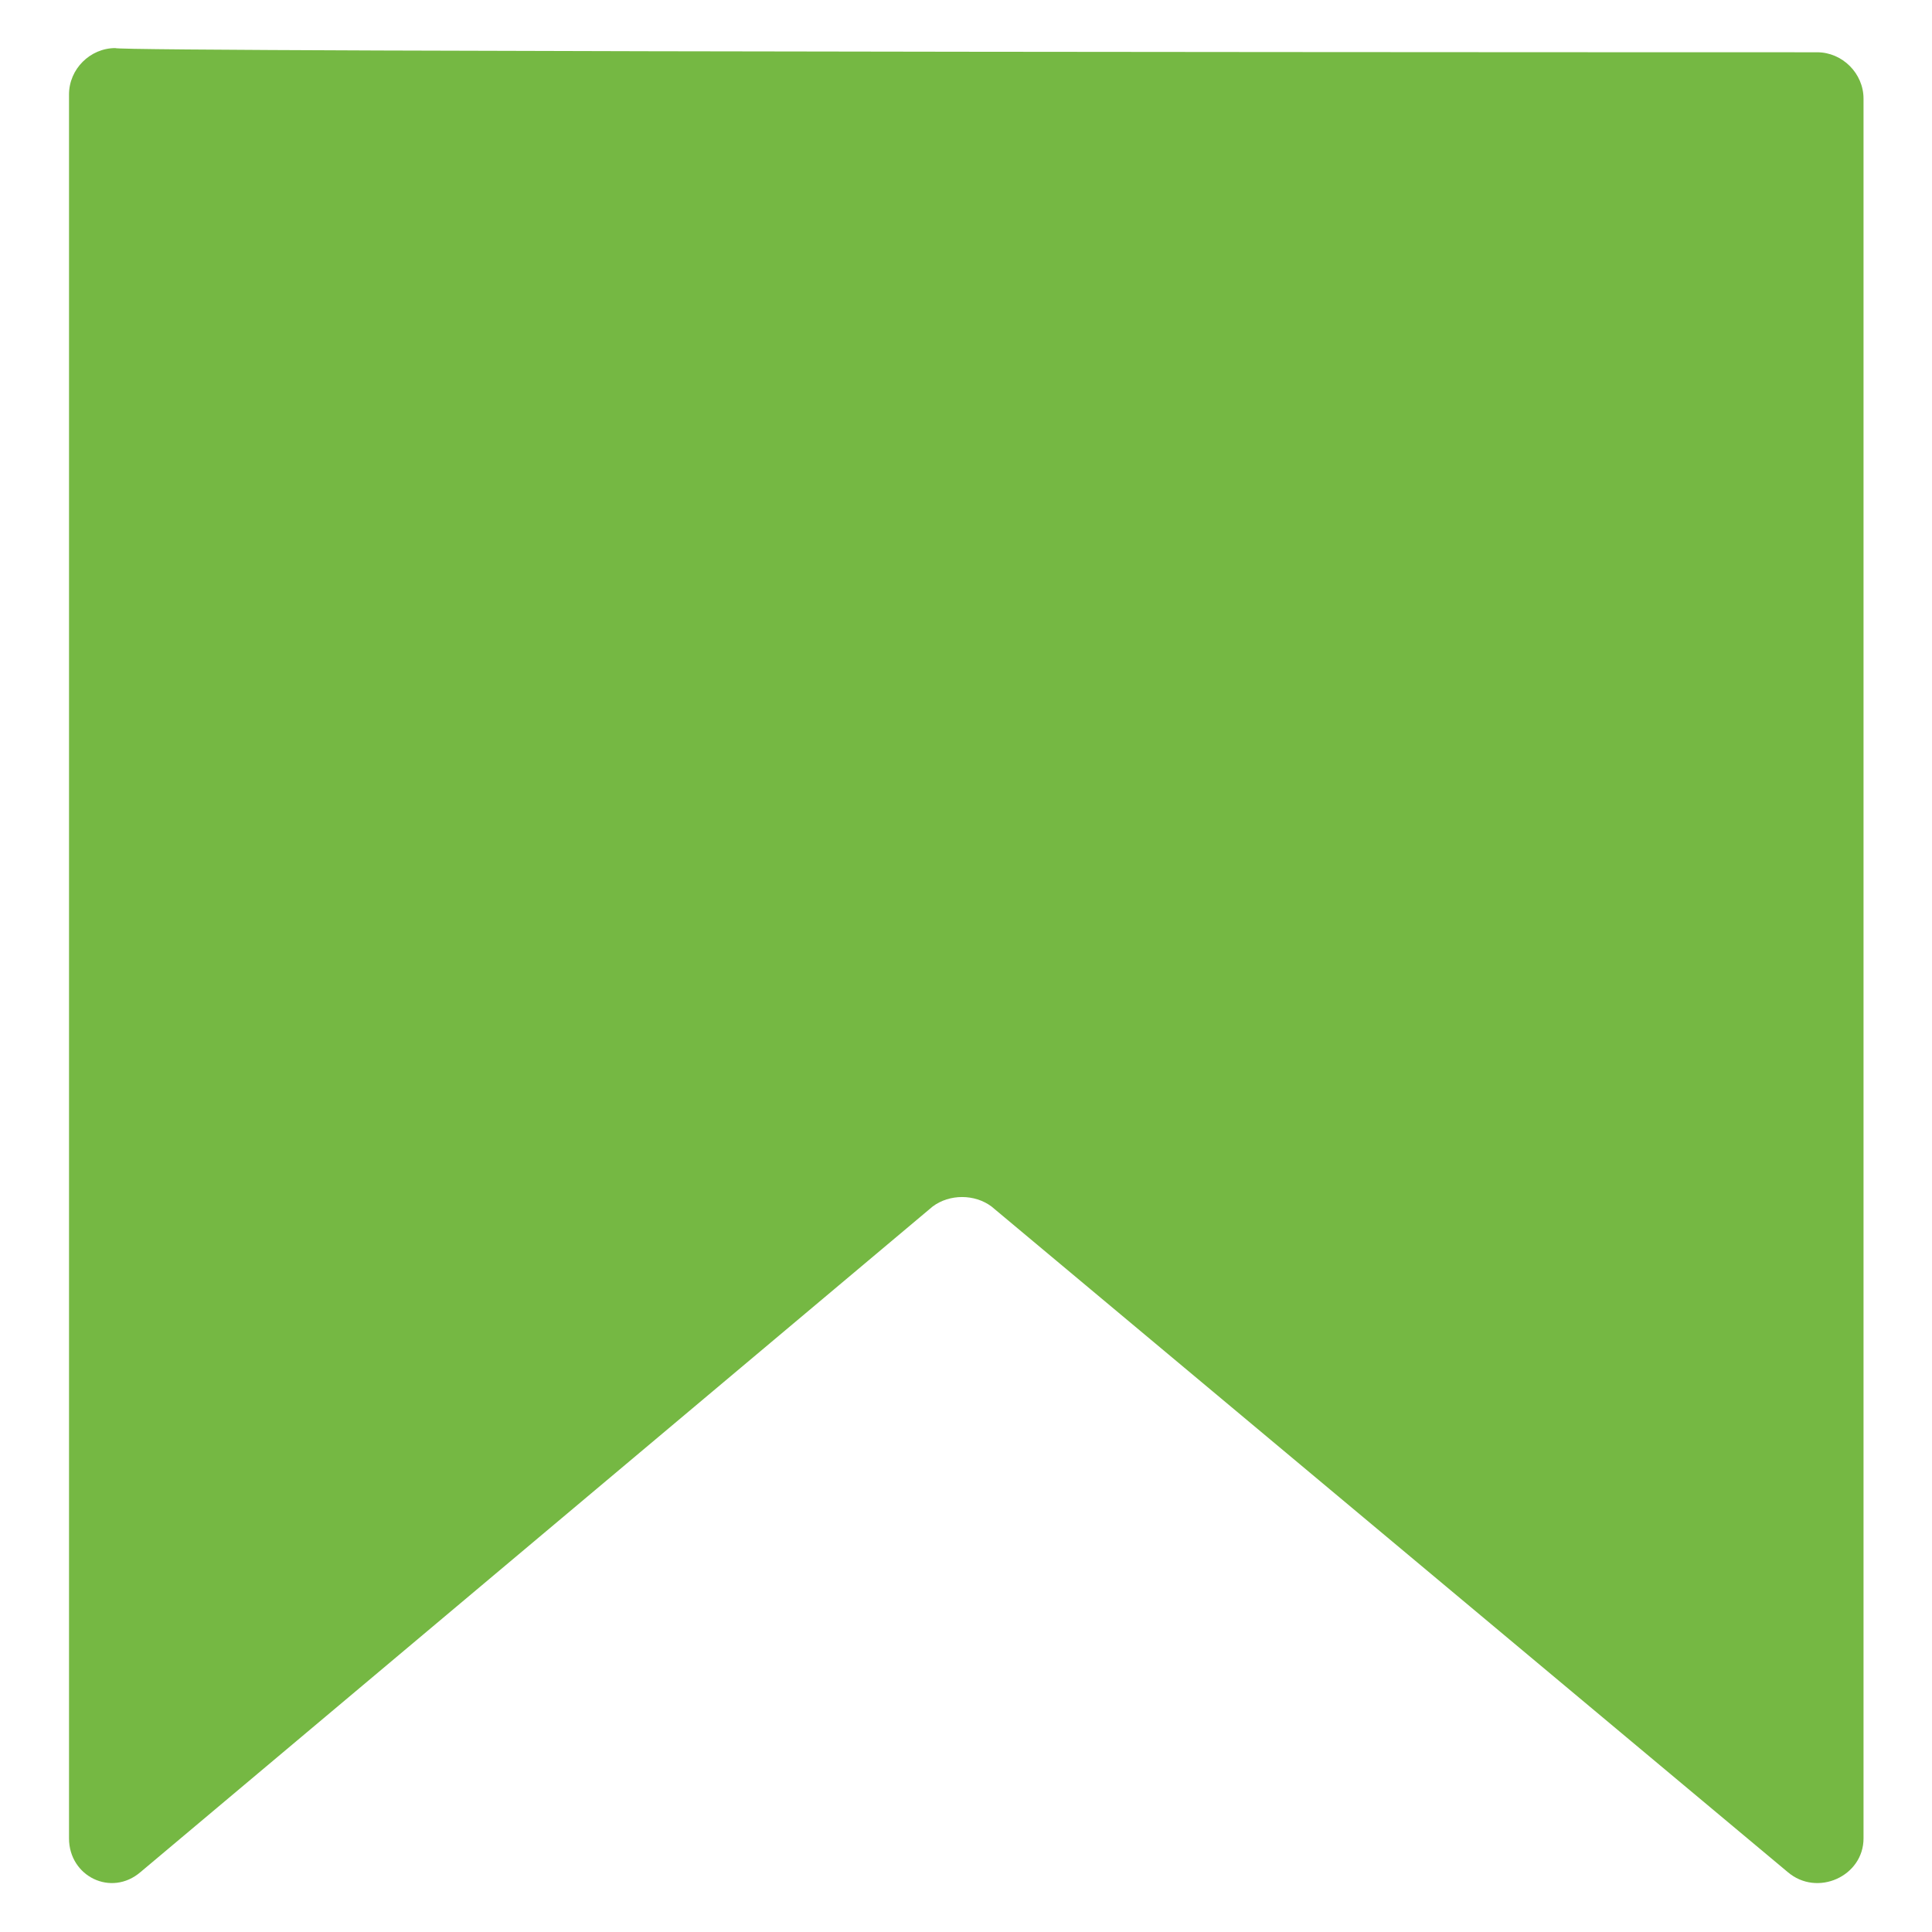 <?xml version="1.0" encoding="UTF-8"?>
<svg width="18px" height="18px" viewBox="0 0 18 18" version="1.1" xmlns="http://www.w3.org/2000/svg" xmlns:xlink="http://www.w3.org/1999/xlink">
    <title>bookmark</title>
    <g id="Page-1" stroke="none" stroke-width="1" fill="none" fill-rule="evenodd">
        <g id="bookmark" transform="translate(0.643, 0.448)" fill="#75B843" fill-rule="nonzero">
            <path d="M16.287,0.039 C16.522,0.039 16.719,0.236 16.719,0.471 L16.719,16.68 C16.719,17.033 16.287,17.229 16.012,16.993 L8.595,10.793 C8.438,10.675 8.203,10.675 8.046,10.793 L0.667,16.993 C0.393,17.229 -3.33066907e-16,17.033 -3.33066907e-16,16.68 L-3.33066907e-16,0.432 C-3.33066907e-16,0.196 0.196,-4.99600361e-16 0.432,-4.99600361e-16 C0.393,0.039 16.287,0.039 16.287,0.039 Z" id="Path"/>
        </g>
    </g>
</svg>